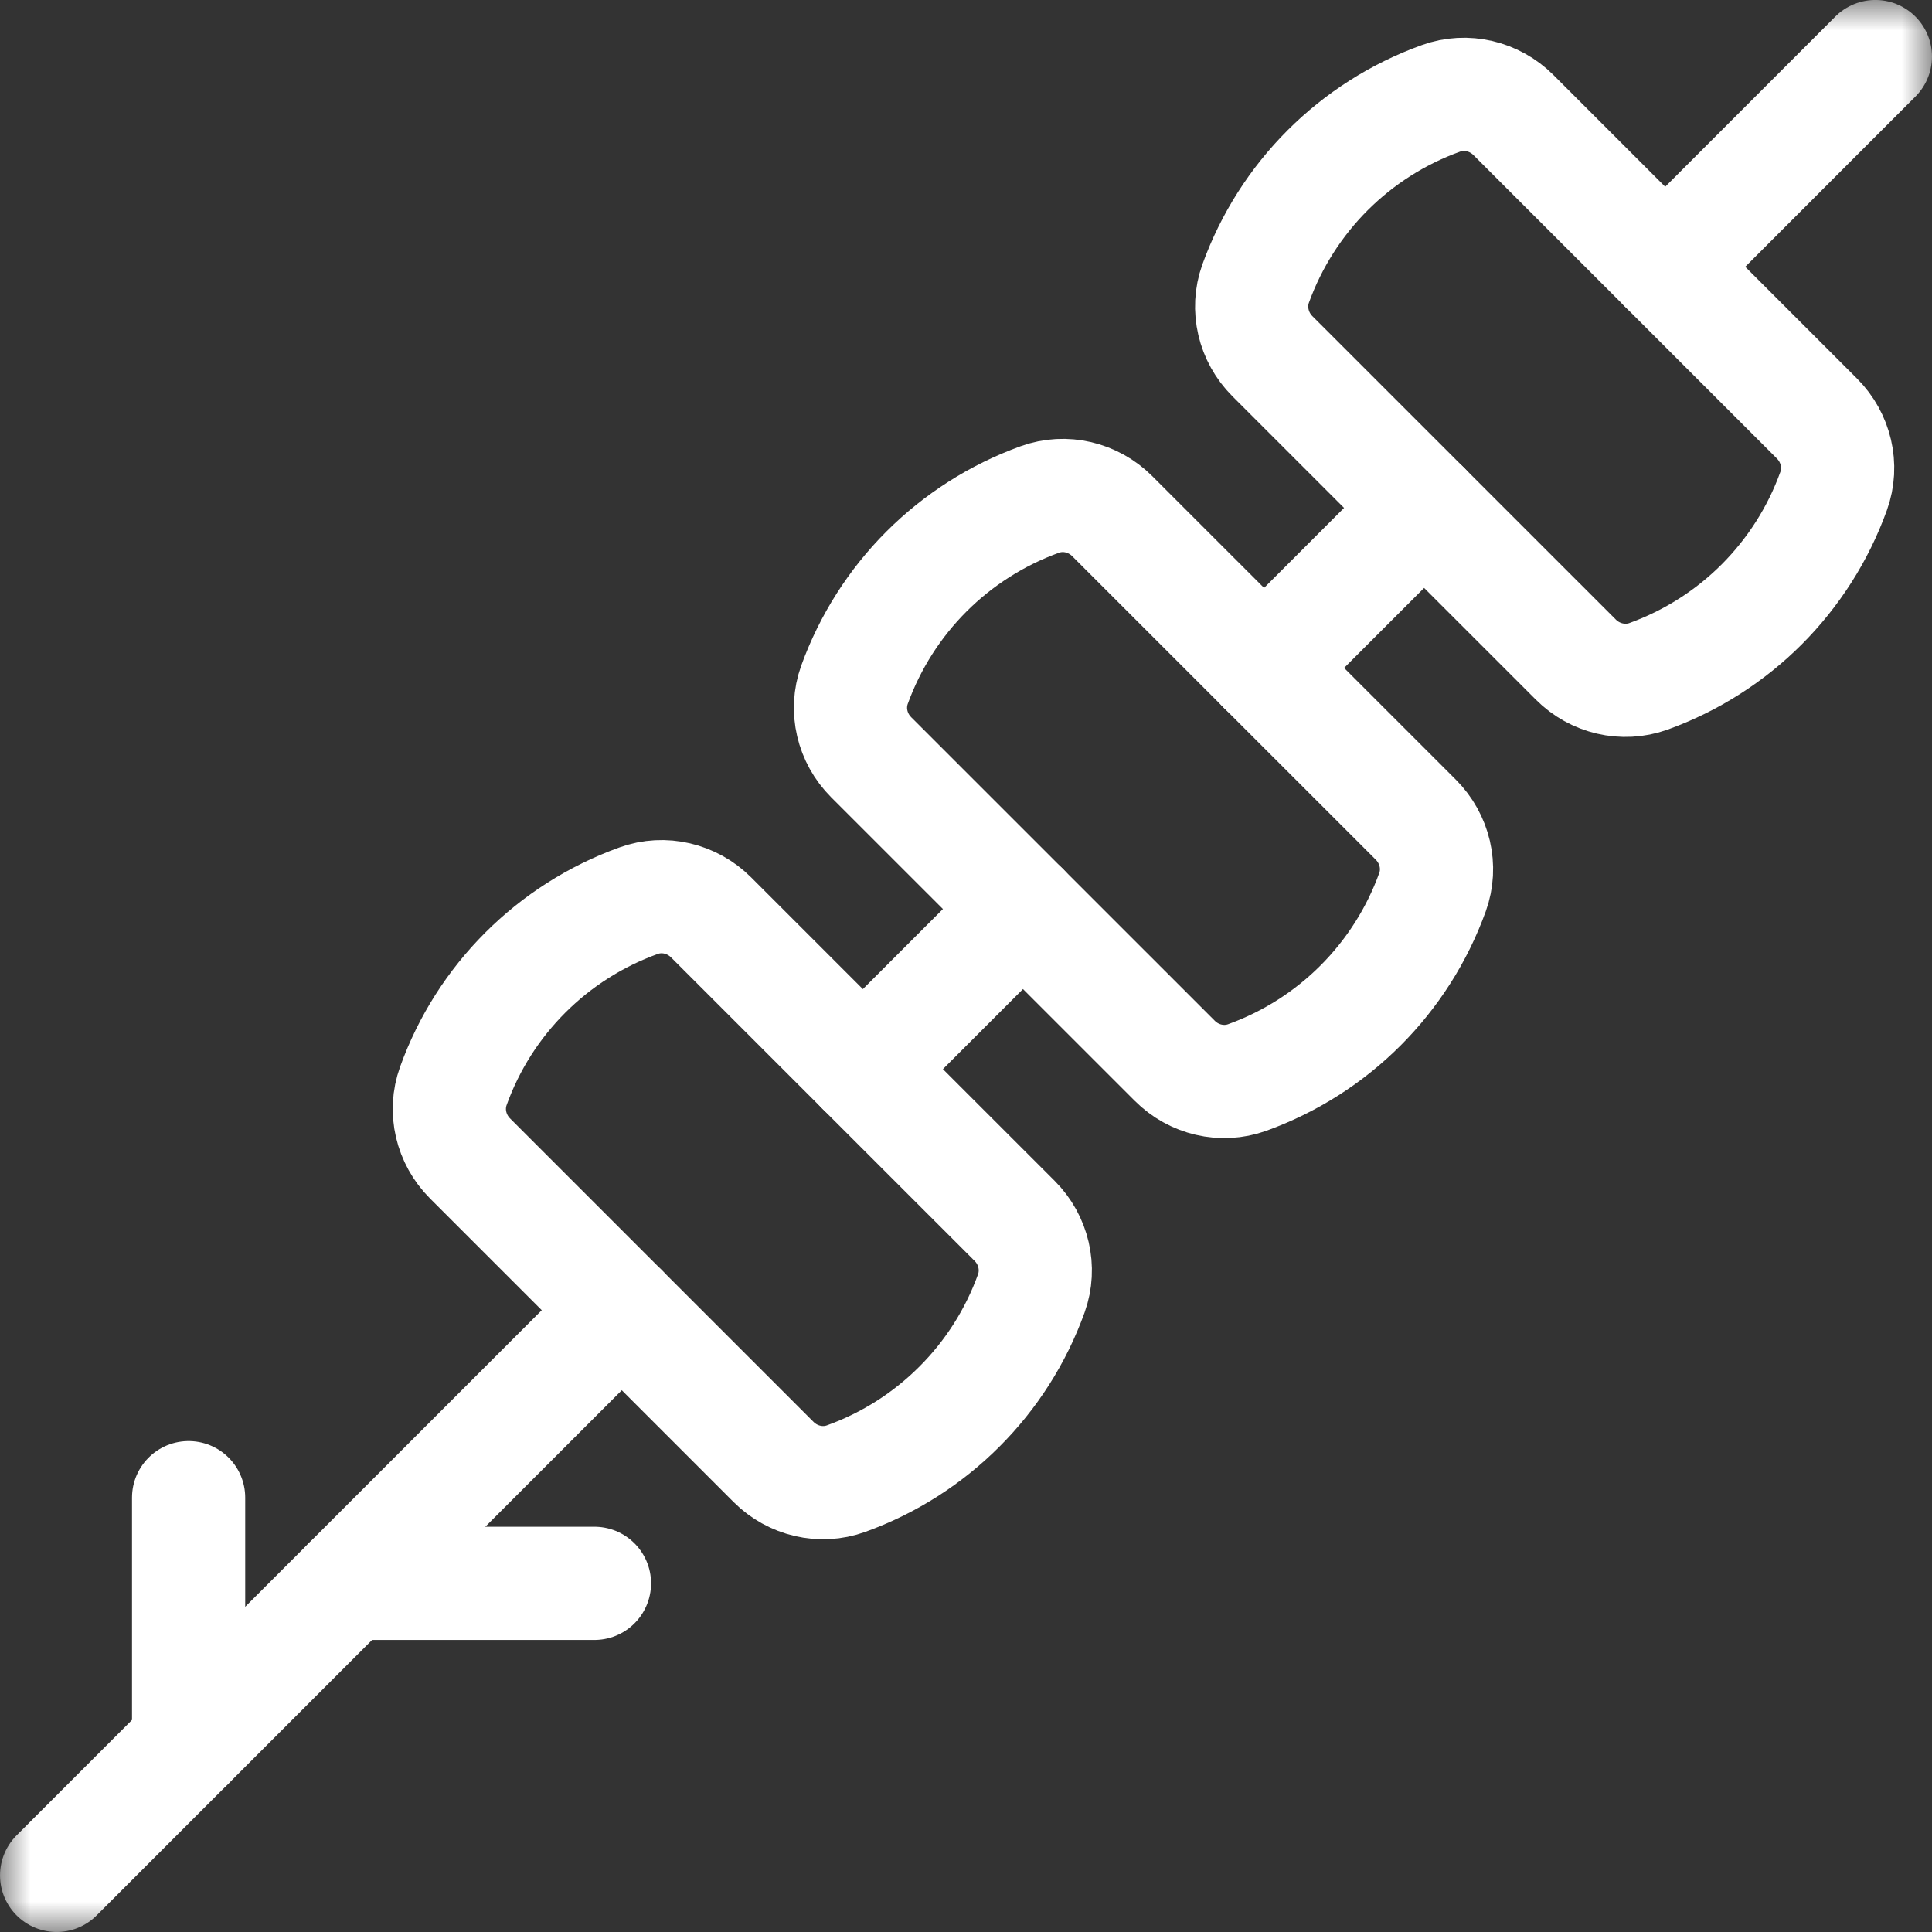 <svg xmlns="http://www.w3.org/2000/svg" fill="none" viewBox="0 0 32 32" height="32" width="32">
<rect x="0" y="0" width="32" height="32" fill="#333333" stroke="none"/>
<g clip-path="url(#clip0_673_2171)" id="marshmallows_5317590 1">
<g id="g1872">
<g id="g1874">
<g id="Clip path group">
<mask height="32" width="32" y="0" x="0" maskUnits="userSpaceOnUse" style="mask-type:luminance" id="mask0_673_2171">
<g id="clipPath1880">
<path fill="white" d="M0 3.8147e-06H32V32H0V3.8147e-06Z" id="path1878"></path>
</g>
</mask>
<g mask="url(#mask0_673_2171)">
<g id="g1876">
<g id="g1882">
<path stroke-linejoin="round" stroke-linecap="round" stroke-miterlimit="10" stroke-width="1.875" stroke="white" d="M0.938 31.062L5.776 26.224L10.299 21.701" id="path1884"></path>
</g>
</g>
</g>
</g>
</g>
<g id="g1886">
<path stroke-linejoin="round" stroke-linecap="round" stroke-miterlimit="10" stroke-width="1.875" stroke="white" d="M23.588 8.412L20.936 11.064" id="path1888"></path>
</g>
<g id="g1890">
<g id="Clip path group_2">
<mask height="32" width="32" y="0" x="0" maskUnits="userSpaceOnUse" style="mask-type:luminance" id="mask1_673_2171">
<g id="clipPath1896">
<path fill="white" d="M0 3.8147e-06H32V32H0V3.8147e-06Z" id="path1894"></path>
</g>
</mask>
<g mask="url(#mask1_673_2171)">
<g id="g1892">
<g id="g1898">
<path stroke-linejoin="round" stroke-linecap="round" stroke-miterlimit="10" stroke-width="1.875" stroke="white" d="M31.062 0.937L27.581 4.419" id="path1900"></path>
</g>
</g>
</g>
</g>
</g>
<g id="g1902">
<path stroke-linejoin="round" stroke-linecap="round" stroke-miterlimit="10" stroke-width="1.875" stroke="white" d="M16.944 15.056L14.292 17.708" id="path1904"></path>
</g>
<g id="g1906">
<g id="Clip path group_3">
<mask height="32" width="32" y="0" x="0" maskUnits="userSpaceOnUse" style="mask-type:luminance" id="mask2_673_2171">
<g id="clipPath1912">
<path fill="white" d="M0 3.8147e-06H32V32H0V3.8147e-06Z" id="path1910"></path>
</g>
</mask>
<g mask="url(#mask2_673_2171)">
<g id="g1908">
<g id="g1914">
<path stroke-linejoin="round" stroke-linecap="round" stroke-miterlimit="10" stroke-width="1.875" stroke="white" d="M3.124 28.876V24.806" id="path1916"></path>
</g>
</g>
</g>
</g>
</g>
<g id="g1918">
<path stroke-linejoin="round" stroke-linecap="round" stroke-miterlimit="10" stroke-width="1.875" stroke="white" d="M5.775 26.225H9.846" id="path1920"></path>
</g>
<g id="g1922">
<g id="Clip path group_4">
<mask height="32" width="32" y="0" x="0" maskUnits="userSpaceOnUse" style="mask-type:luminance" id="mask3_673_2171">
<g id="clipPath1928">
<path fill="white" d="M0 3.8147e-06H32V32H0V3.8147e-06Z" id="path1926"></path>
</g>
</mask>
<g mask="url(#mask3_673_2171)">
<g id="g1924">
<g id="g1930">
<path stroke-linejoin="round" stroke-linecap="round" stroke-miterlimit="10" stroke-width="1.875" stroke="white" d="M17.082 21.422C16.825 22.136 16.415 22.775 15.89 23.299C15.365 23.824 14.727 24.234 14.013 24.491C13.595 24.642 13.127 24.529 12.813 24.215L7.785 19.187C7.47 18.872 7.358 18.405 7.509 17.987C7.765 17.273 8.176 16.634 8.7 16.11C9.225 15.585 9.864 15.175 10.578 14.918C10.995 14.767 11.463 14.88 11.777 15.194L16.806 20.222C17.12 20.536 17.232 21.004 17.082 21.422Z" id="path1932"></path>
</g>
<g id="g1934">
<path stroke-linejoin="round" stroke-linecap="round" stroke-miterlimit="10" stroke-width="1.875" stroke="white" d="M23.727 14.777C23.469 15.491 23.059 16.13 22.534 16.655C22.01 17.179 21.371 17.589 20.657 17.847C20.239 17.997 19.772 17.885 19.458 17.57L14.429 12.542C14.115 12.228 14.002 11.761 14.153 11.342C14.411 10.629 14.821 9.99 15.345 9.466C15.87 8.941 16.509 8.531 17.223 8.273C17.641 8.122 18.108 8.235 18.422 8.549L23.451 13.577C23.765 13.892 23.878 14.359 23.727 14.777Z" id="path1936"></path>
</g>
<g id="g1938">
<path stroke-linejoin="round" stroke-linecap="round" stroke-miterlimit="10" stroke-width="1.875" stroke="white" d="M30.371 8.133C30.114 8.847 29.703 9.486 29.179 10.011C28.655 10.535 28.016 10.945 27.302 11.203C26.884 11.352 26.416 11.24 26.102 10.926L21.073 5.898C20.76 5.584 20.647 5.116 20.797 4.698C21.055 3.984 21.465 3.345 21.989 2.821C22.514 2.296 23.153 1.886 23.867 1.629C24.285 1.478 24.753 1.591 25.067 1.905L30.095 6.933C30.409 7.247 30.522 7.715 30.371 8.133Z" id="path1940"></path>
</g>
</g>
</g>
</g>
</g>
</g>
</g>
<defs>
<clipPath id="clip0_673_2171">
<rect fill="white" height="32" width="32"></rect>
</clipPath>
</defs>
</svg>
